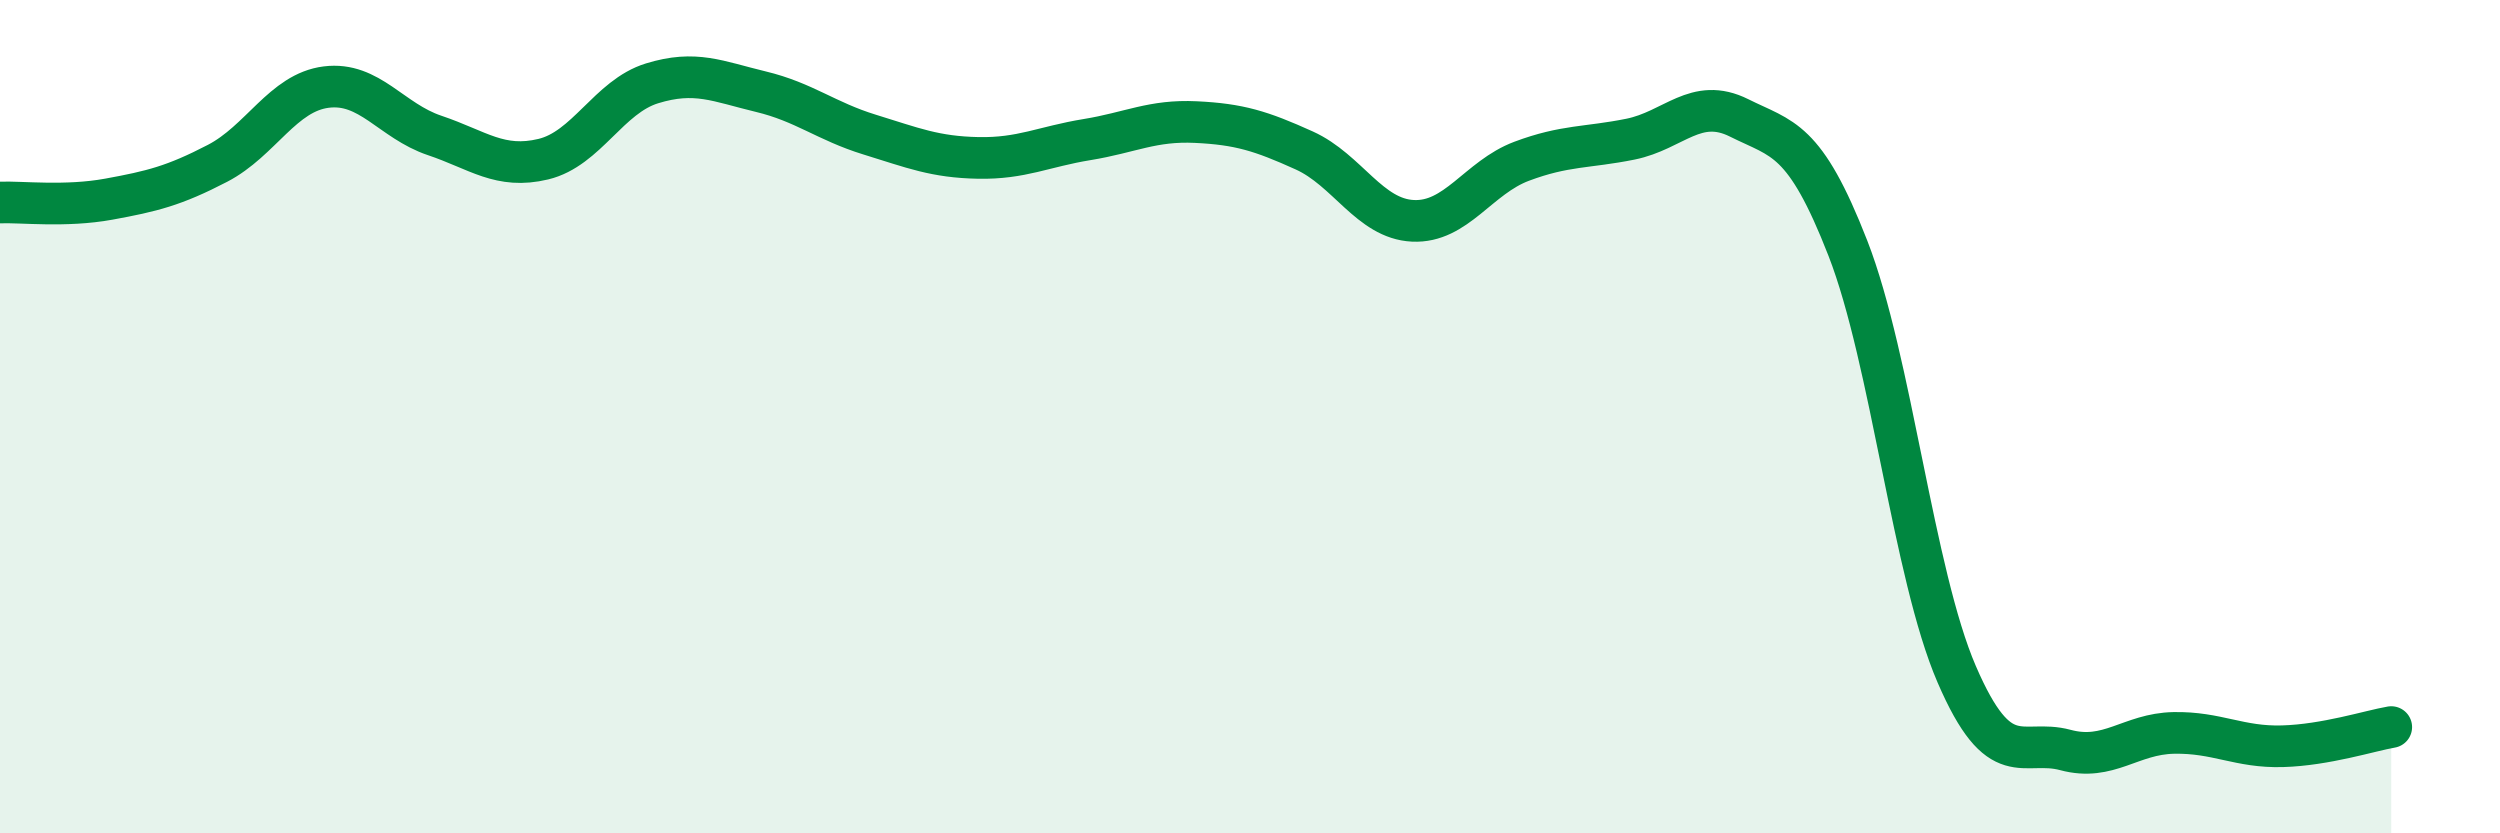 
    <svg width="60" height="20" viewBox="0 0 60 20" xmlns="http://www.w3.org/2000/svg">
      <path
        d="M 0,4.86 C 0.52,4.84 1.57,4.97 2.61,4.78 C 3.65,4.59 4.18,4.46 5.22,3.92 C 6.26,3.38 6.79,2.22 7.83,2.09 C 8.87,1.96 9.39,2.9 10.43,3.25 C 11.47,3.6 12,4.07 13.04,3.82 C 14.08,3.57 14.61,2.32 15.65,2 C 16.69,1.68 17.22,1.95 18.26,2.2 C 19.3,2.45 19.83,2.91 20.87,3.23 C 21.91,3.55 22.44,3.77 23.48,3.79 C 24.52,3.81 25.05,3.52 26.09,3.35 C 27.13,3.18 27.66,2.88 28.7,2.93 C 29.74,2.98 30.26,3.14 31.3,3.61 C 32.34,4.08 32.87,5.25 33.91,5.3 C 34.95,5.35 35.48,4.26 36.52,3.87 C 37.56,3.48 38.09,3.55 39.13,3.34 C 40.17,3.13 40.7,2.31 41.74,2.83 C 42.78,3.35 43.31,3.29 44.35,5.96 C 45.39,8.63 45.92,13.77 46.96,16.18 C 48,18.59 48.53,17.72 49.57,18 C 50.61,18.28 51.13,17.61 52.17,17.59 C 53.21,17.57 53.74,17.94 54.78,17.91 C 55.82,17.88 56.87,17.54 57.39,17.45L57.39 20L0 20Z"
        fill="#008740"
        opacity="0.1"
        stroke-linecap="round"
        stroke-linejoin="round"
      />
      <path
        d="M 0,4.86 C 0.52,4.84 1.57,4.97 2.61,4.78 C 3.65,4.59 4.18,4.46 5.22,3.92 C 6.26,3.38 6.79,2.22 7.83,2.09 C 8.87,1.96 9.39,2.9 10.43,3.25 C 11.47,3.6 12,4.07 13.04,3.82 C 14.08,3.57 14.61,2.32 15.65,2 C 16.69,1.68 17.22,1.95 18.26,2.2 C 19.3,2.45 19.83,2.91 20.87,3.23 C 21.91,3.55 22.44,3.77 23.48,3.79 C 24.52,3.81 25.05,3.52 26.09,3.35 C 27.13,3.18 27.66,2.88 28.7,2.93 C 29.74,2.98 30.26,3.14 31.3,3.61 C 32.34,4.08 32.87,5.25 33.91,5.3 C 34.95,5.35 35.48,4.26 36.52,3.87 C 37.56,3.48 38.09,3.55 39.13,3.34 C 40.17,3.13 40.7,2.31 41.74,2.83 C 42.78,3.35 43.31,3.29 44.35,5.96 C 45.39,8.63 45.92,13.77 46.96,16.18 C 48,18.59 48.53,17.72 49.57,18 C 50.61,18.28 51.13,17.61 52.17,17.59 C 53.21,17.57 53.74,17.94 54.78,17.91 C 55.82,17.88 56.87,17.54 57.39,17.45"
        stroke="#008740"
        stroke-width="1"
        fill="none"
        stroke-linecap="round"
        stroke-linejoin="round"
      />
    </svg>
  